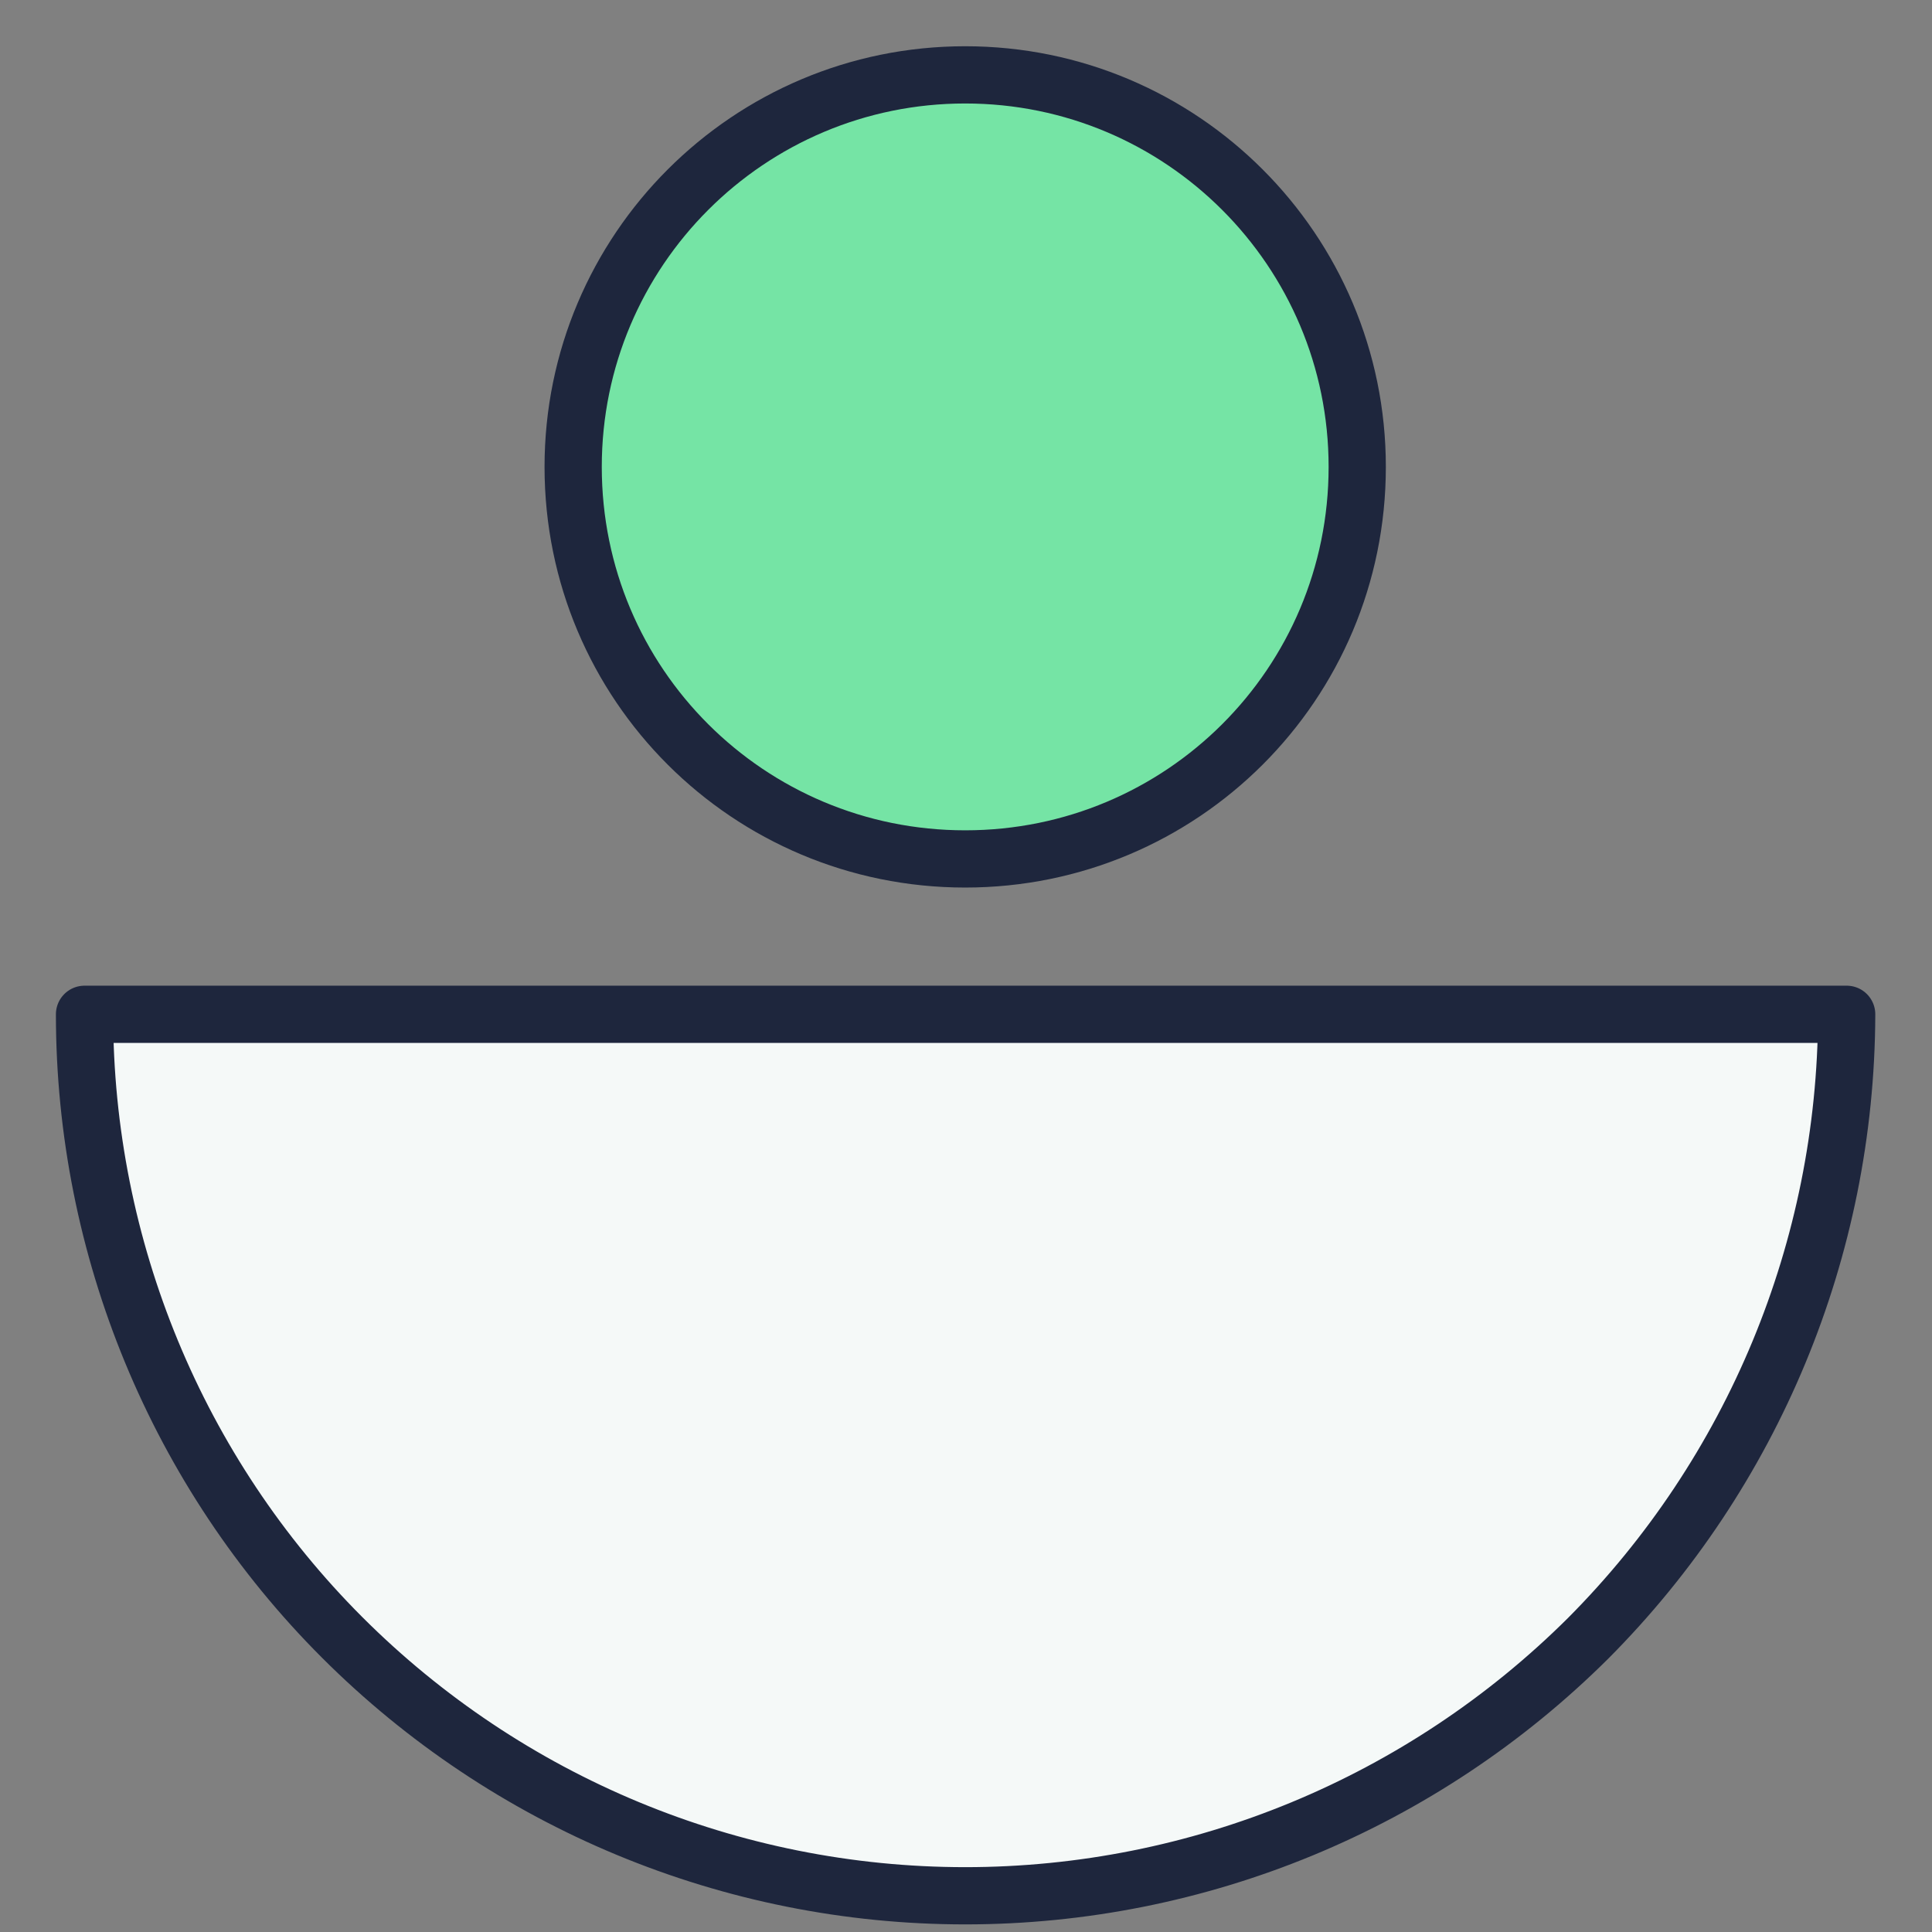 <svg version="1.2" baseProfile="tiny-ps" xmlns="http://www.w3.org/2000/svg" viewBox="0 0 24 24" width="24" height="24">
	<rect x="0" y="0" width="24" height="24" fill="#808080" stroke="none"/>
	<title>Group_24335</title>
	<style>
		tspan { white-space:pre }
		.shp0 { fill: #75e4a5;stroke: #1e263d;stroke-linecap:round;stroke-linejoin:round;stroke-width: 0.711 } 
		.shp1 { fill: #f5f9f8;stroke: #1e263d;stroke-linecap:round;stroke-linejoin:round;stroke-width: 0.711 } 
	</style>
	<g id="Group_24335">
		<path id="Ellipse_138" class="shp0" d="M11.99 10.67C9.3 10.67 7.12 8.5 7.12 5.8C7.12 3.11 9.3 0.93 11.99 0.93C14.68 0.93 16.86 3.11 16.86 5.8C16.86 8.5 14.68 10.67 11.99 10.67Z" />
		<path id="Path_31516" class="shp1" d="M1.05 12.6C1.05 15.5 2.2 18.29 4.25 20.34C6.3 22.39 9.08 23.55 11.99 23.55C14.89 23.55 17.67 22.4 19.73 20.35C21.78 18.29 22.93 15.51 22.94 12.61L22.94 12.6L1.05 12.6Z" />
	</g>
</svg>